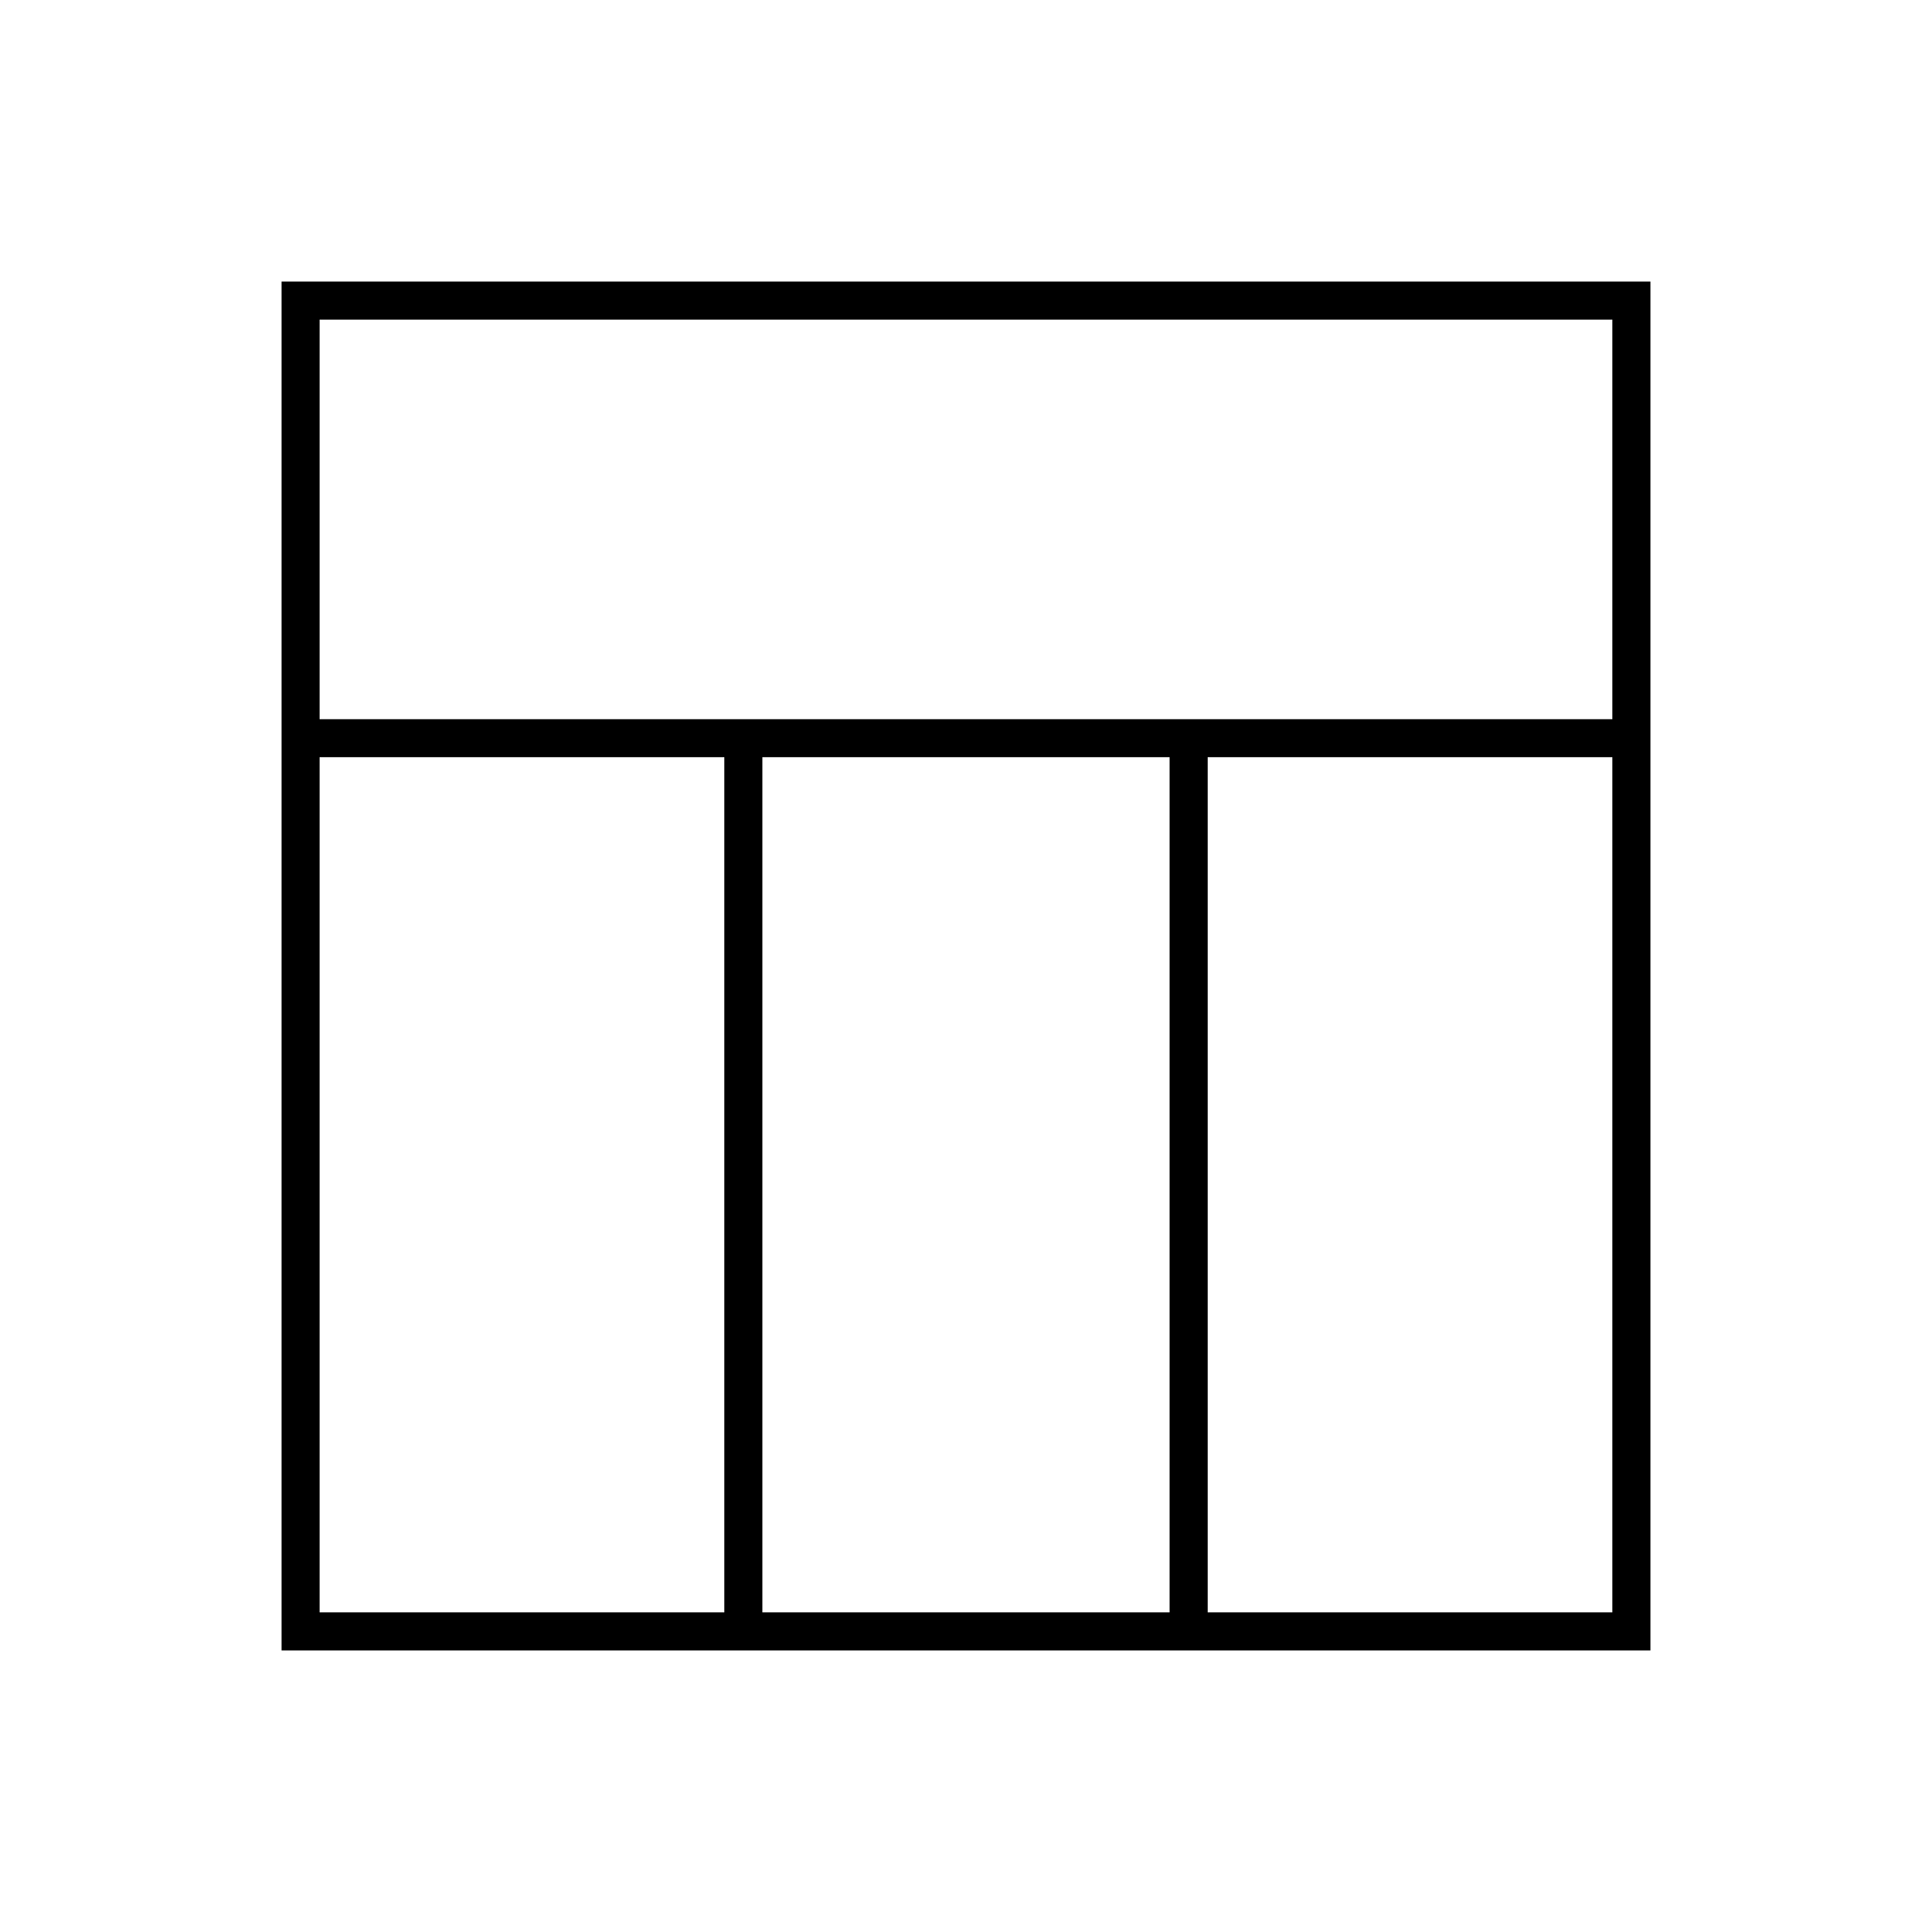 <?xml version="1.0" encoding="UTF-8"?>
<!-- Uploaded to: SVG Repo, www.svgrepo.com, Generator: SVG Repo Mixer Tools -->
<svg fill="#000000" width="800px" height="800px" version="1.1" viewBox="144 144 512 512" xmlns="http://www.w3.org/2000/svg">
 <path d="m218.63 218.63v362.74h362.74v-362.74zm352.66 10.074v105.89h-342.59v-105.89zm-117.33 115.97v226.62h-107.93v-226.62zm-225.26 0h107.26v226.62h-107.26zm235.34 226.62v-226.62h107.25v226.62z"/>
</svg>